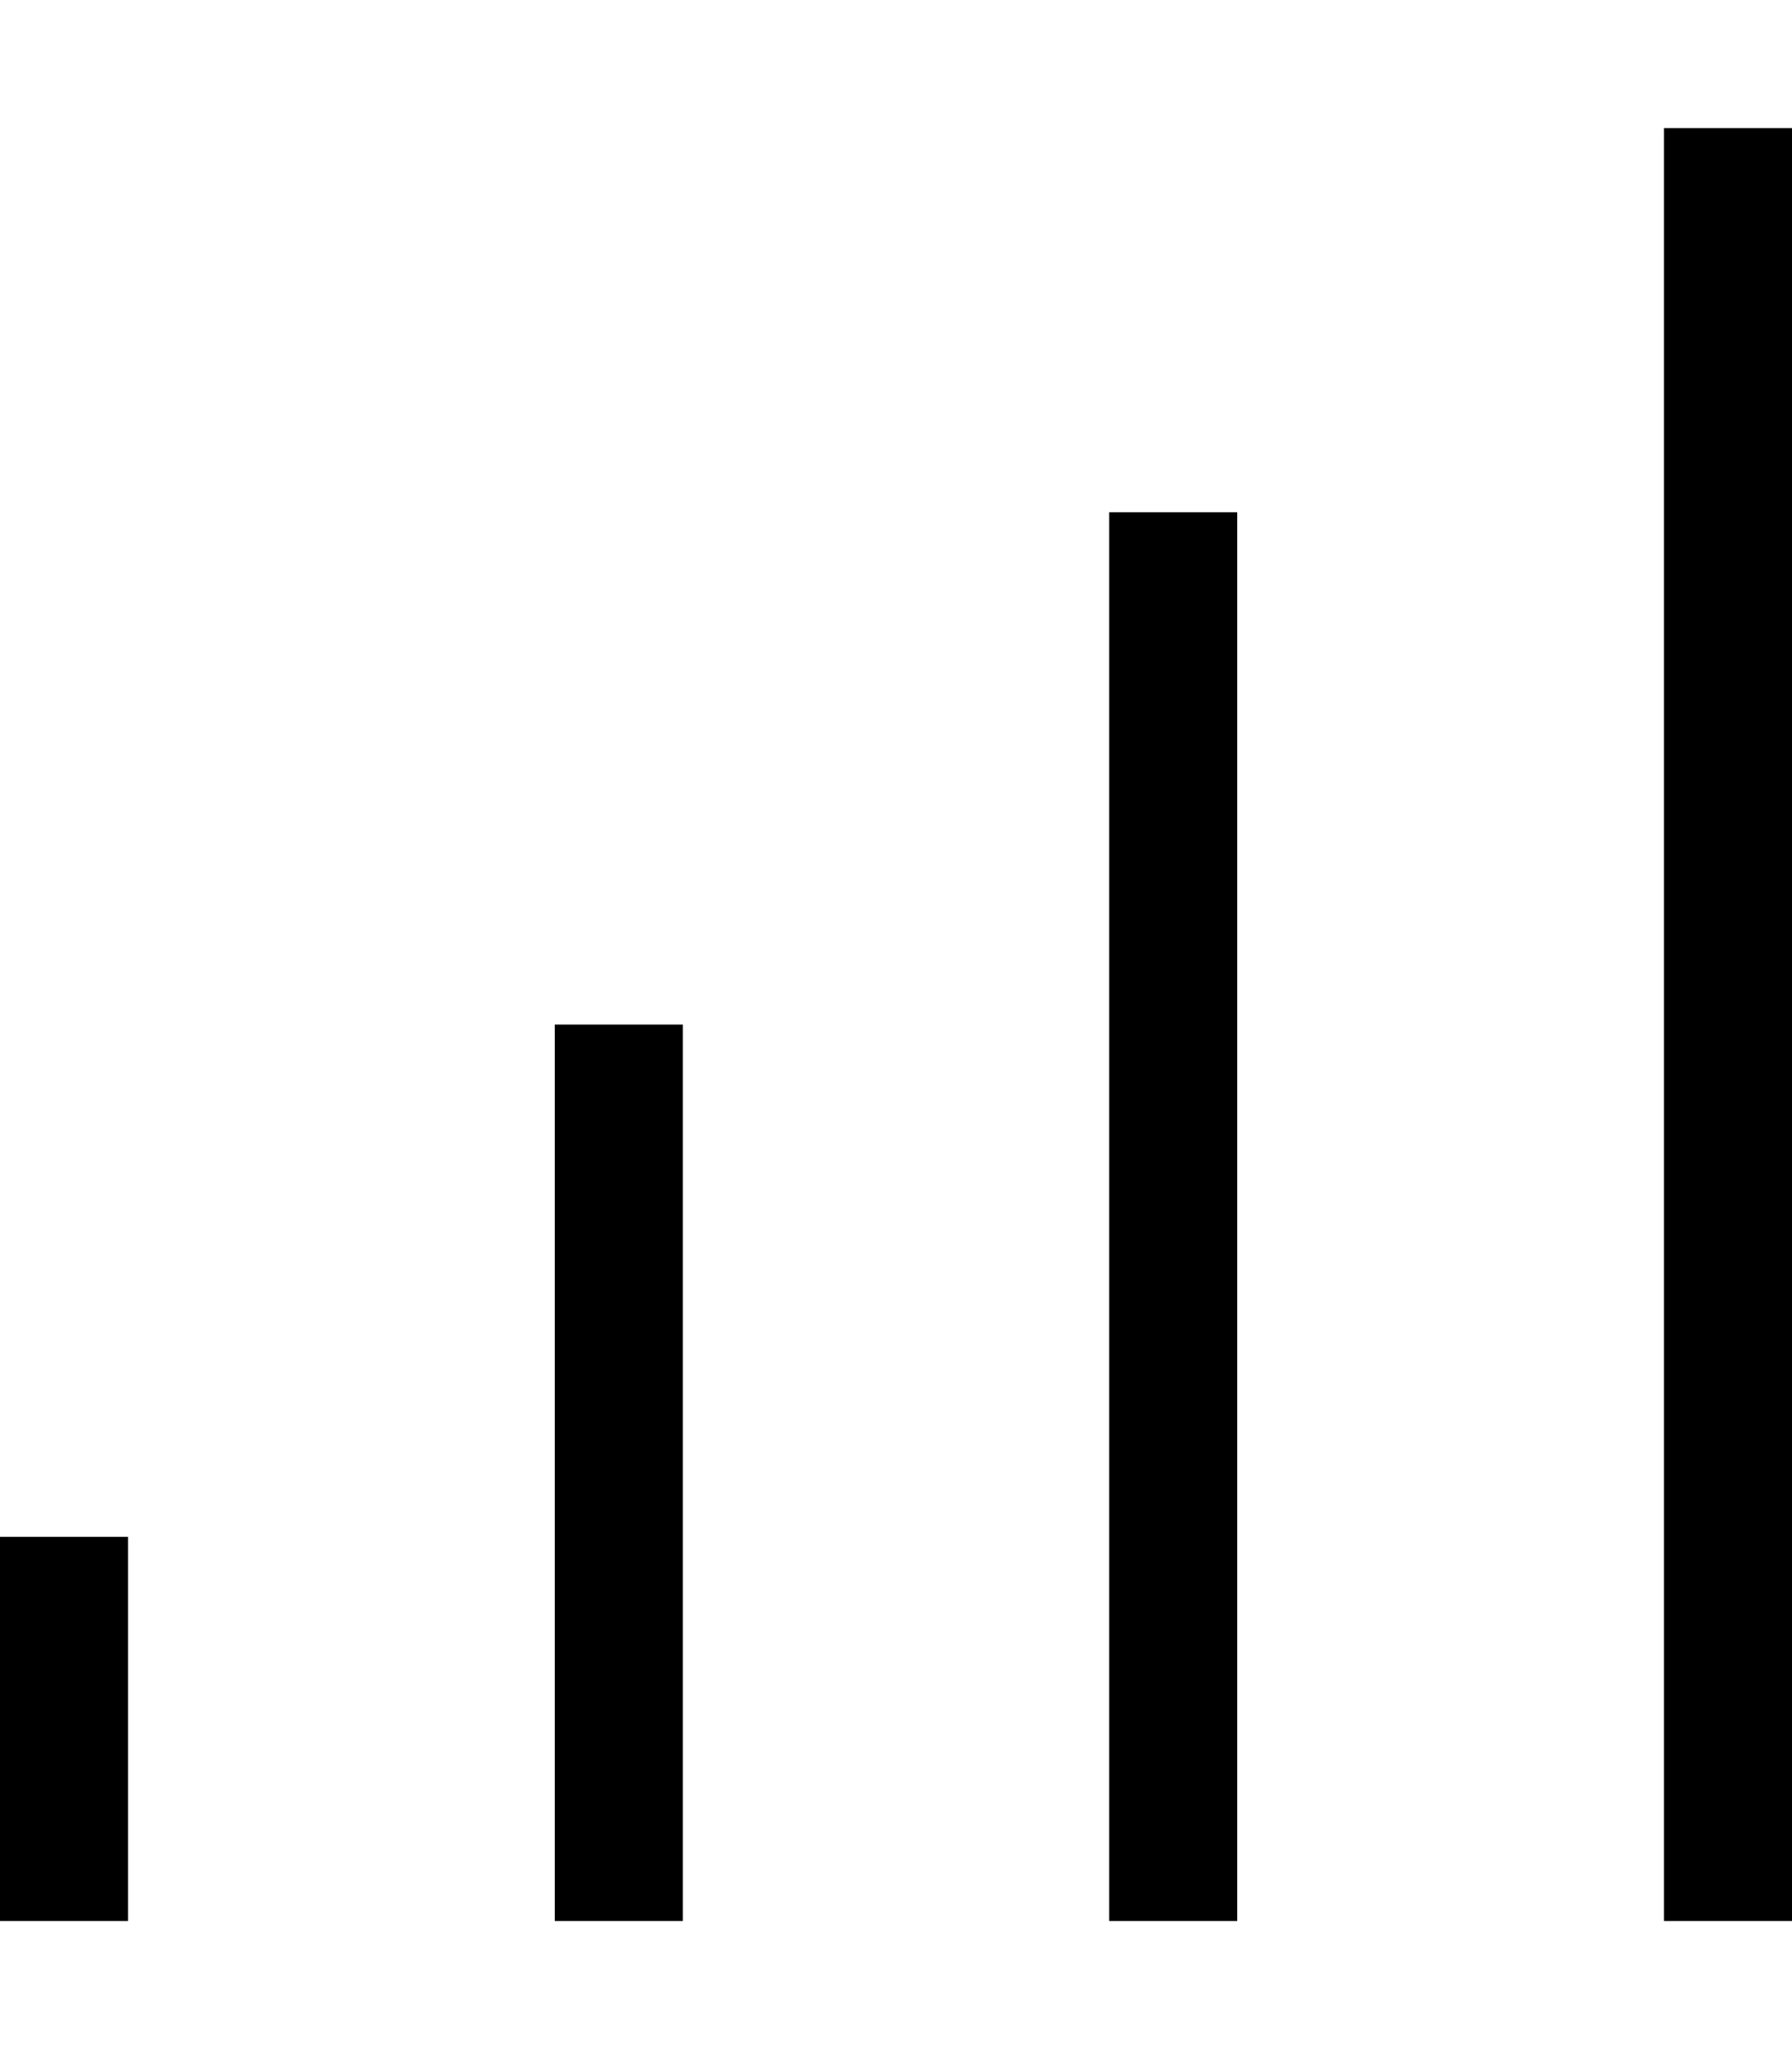 <svg xmlns="http://www.w3.org/2000/svg" viewBox="0 0 448 512"><!--! Font Awesome Pro 7.0.0 by @fontawesome - https://fontawesome.com License - https://fontawesome.com/license (Commercial License) Copyright 2025 Fonticons, Inc. --><path style="fill:currentColor;opacity:.4" d=""/><path style="fill:currentColor;opacity:1" d="M448 48l0-16-32 0 0 448 32 0 0-432zM309.3 128l-32 0 0 352 32 0 0-352zM170.7 272l0-16-32 0 0 224 32 0 0-208zM32 400l0-16-32 0 0 96 32 0 0-80z"/></svg>